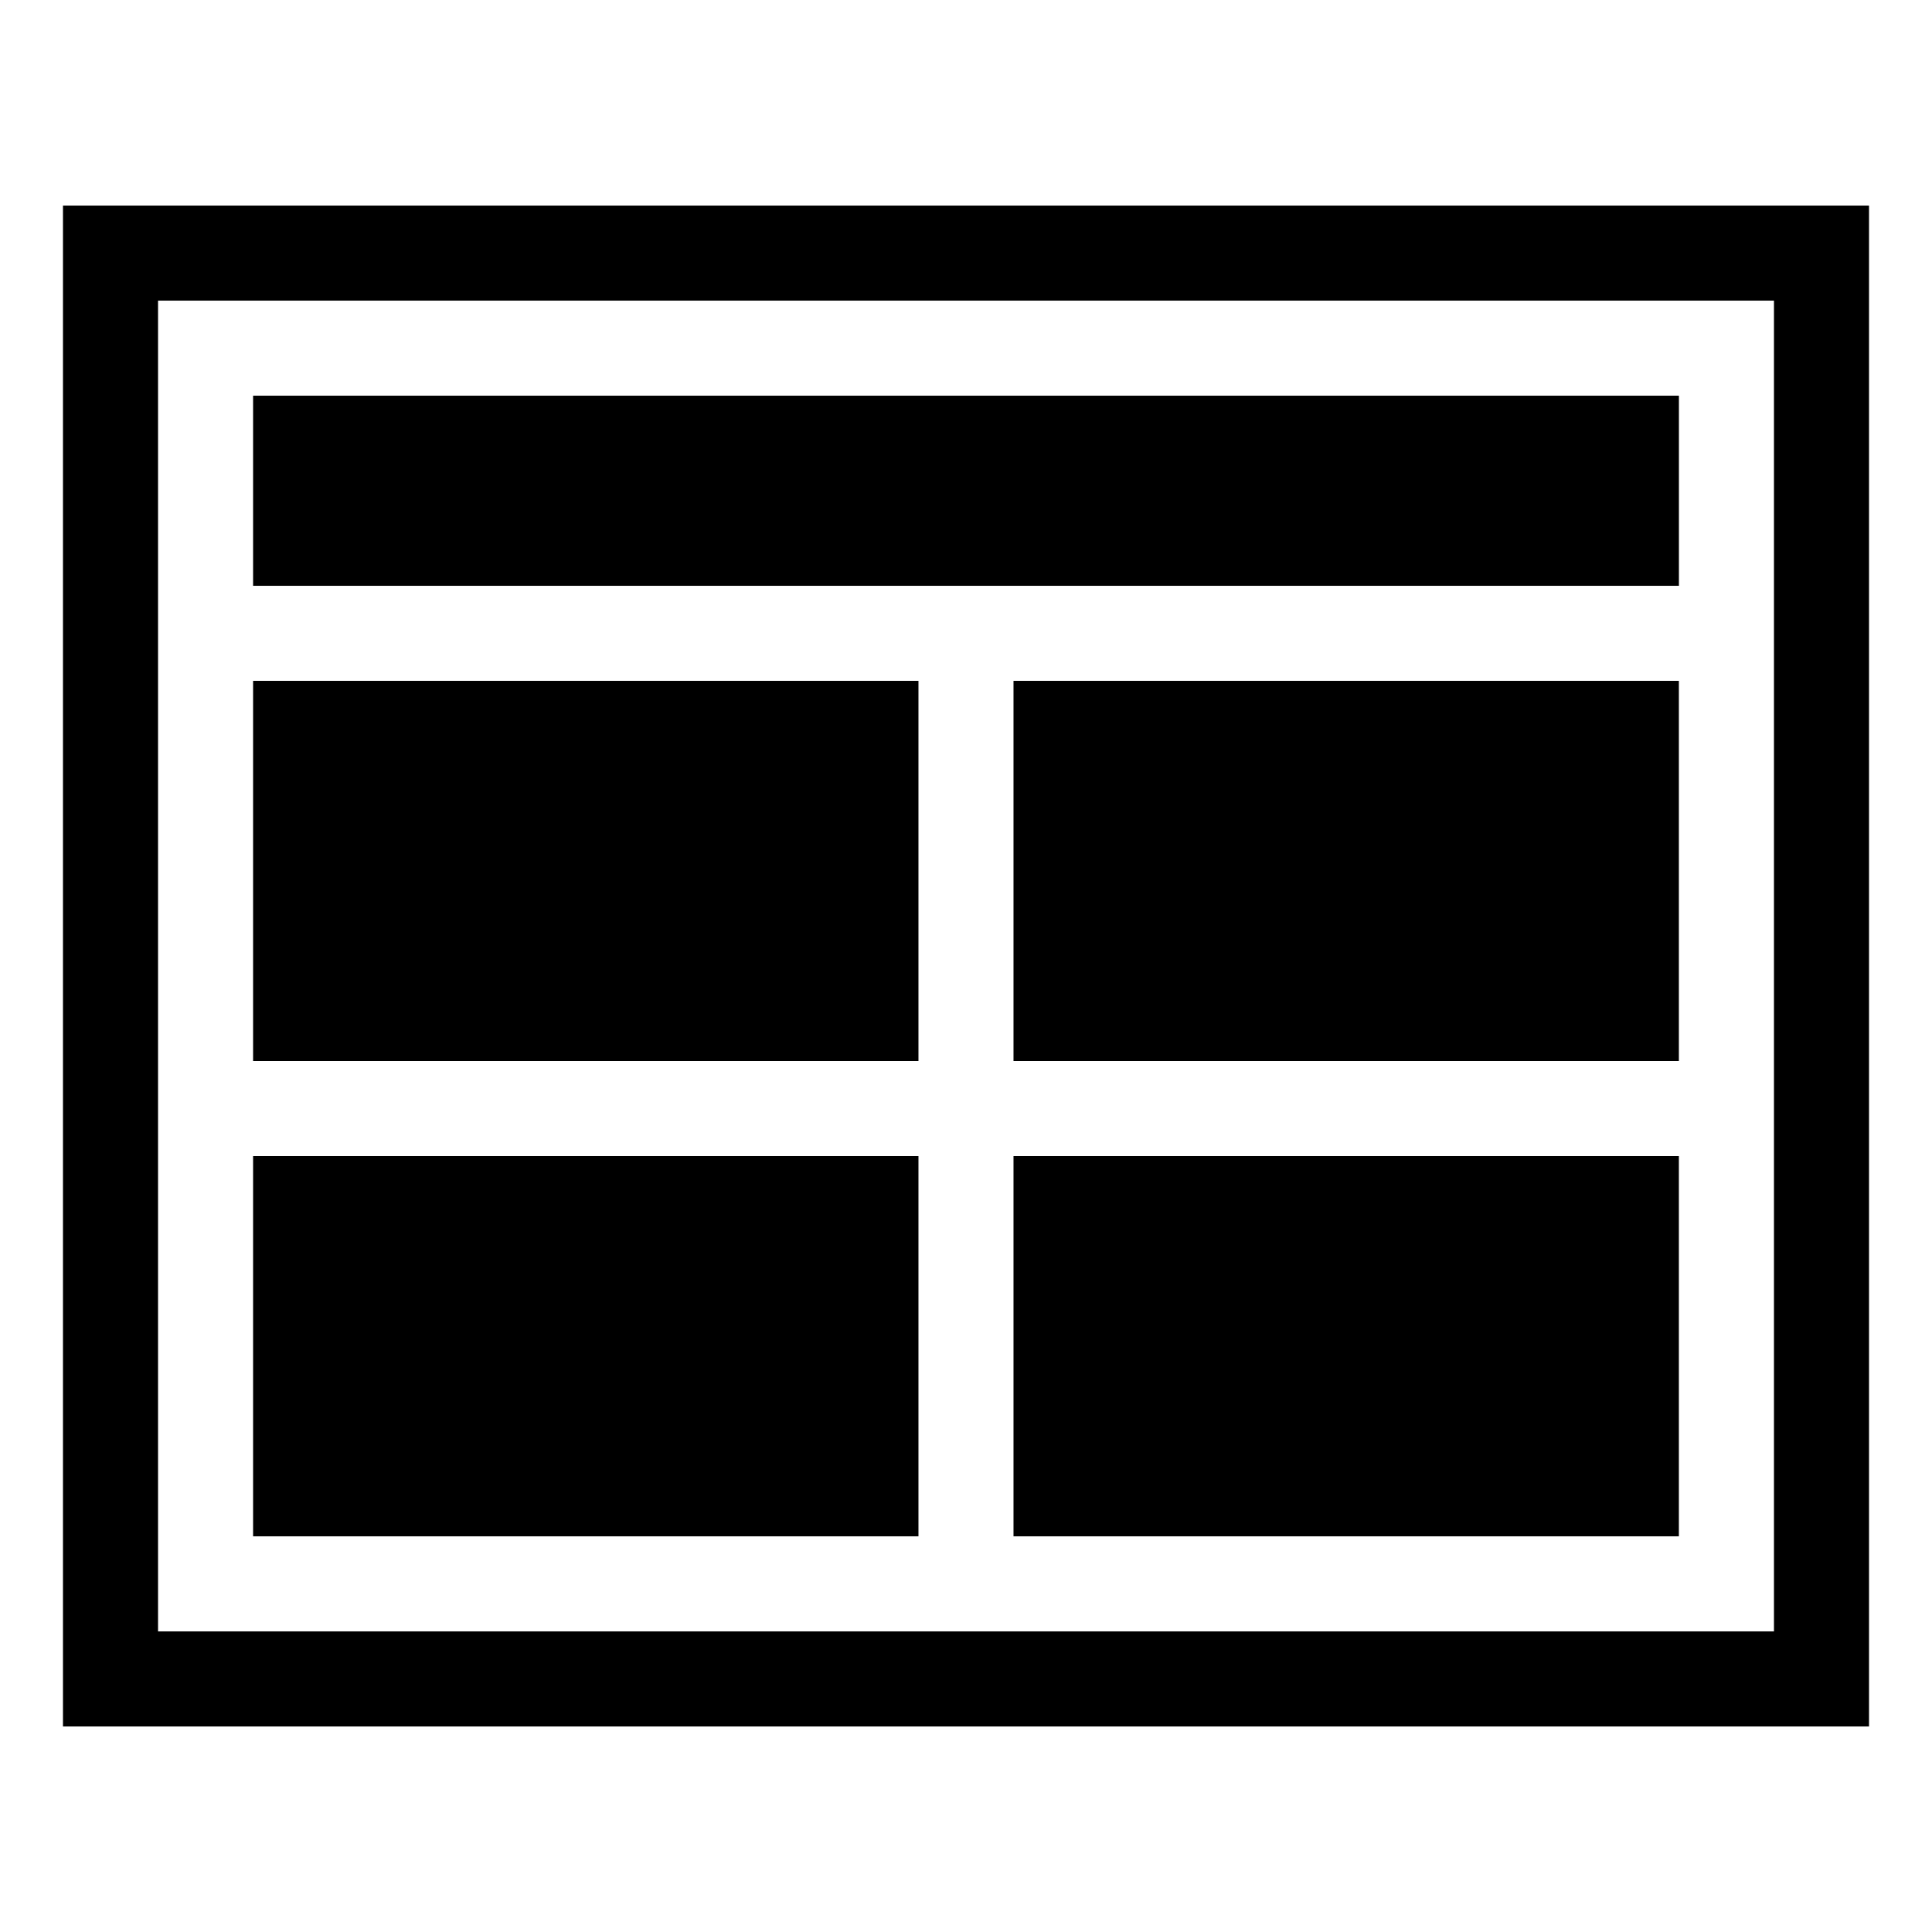 <?xml version="1.0" encoding="UTF-8"?>
<!-- Uploaded to: ICON Repo, www.svgrepo.com, Generator: ICON Repo Mixer Tools -->
<svg fill="#000000" width="800px" height="800px" version="1.1" viewBox="144 144 512 512" xmlns="http://www.w3.org/2000/svg">
 <g>
  <path d="m211.07 248.86h377.86v50.383h-377.86z"/>
  <path d="m211.07 324.43h176.33v100.76h-176.33z"/>
  <path d="m211.07 450.38h176.33v100.76h-176.33z"/>
  <path d="m412.59 324.43h176.33v100.76h-176.33z"/>
  <path d="m412.59 450.38h176.33v100.76h-176.33z"/>
  <path d="m160.69 198.48v403.05h478.62v-403.05zm453.43 377.86h-428.24v-352.67h428.24z"/>
 </g>
</svg>